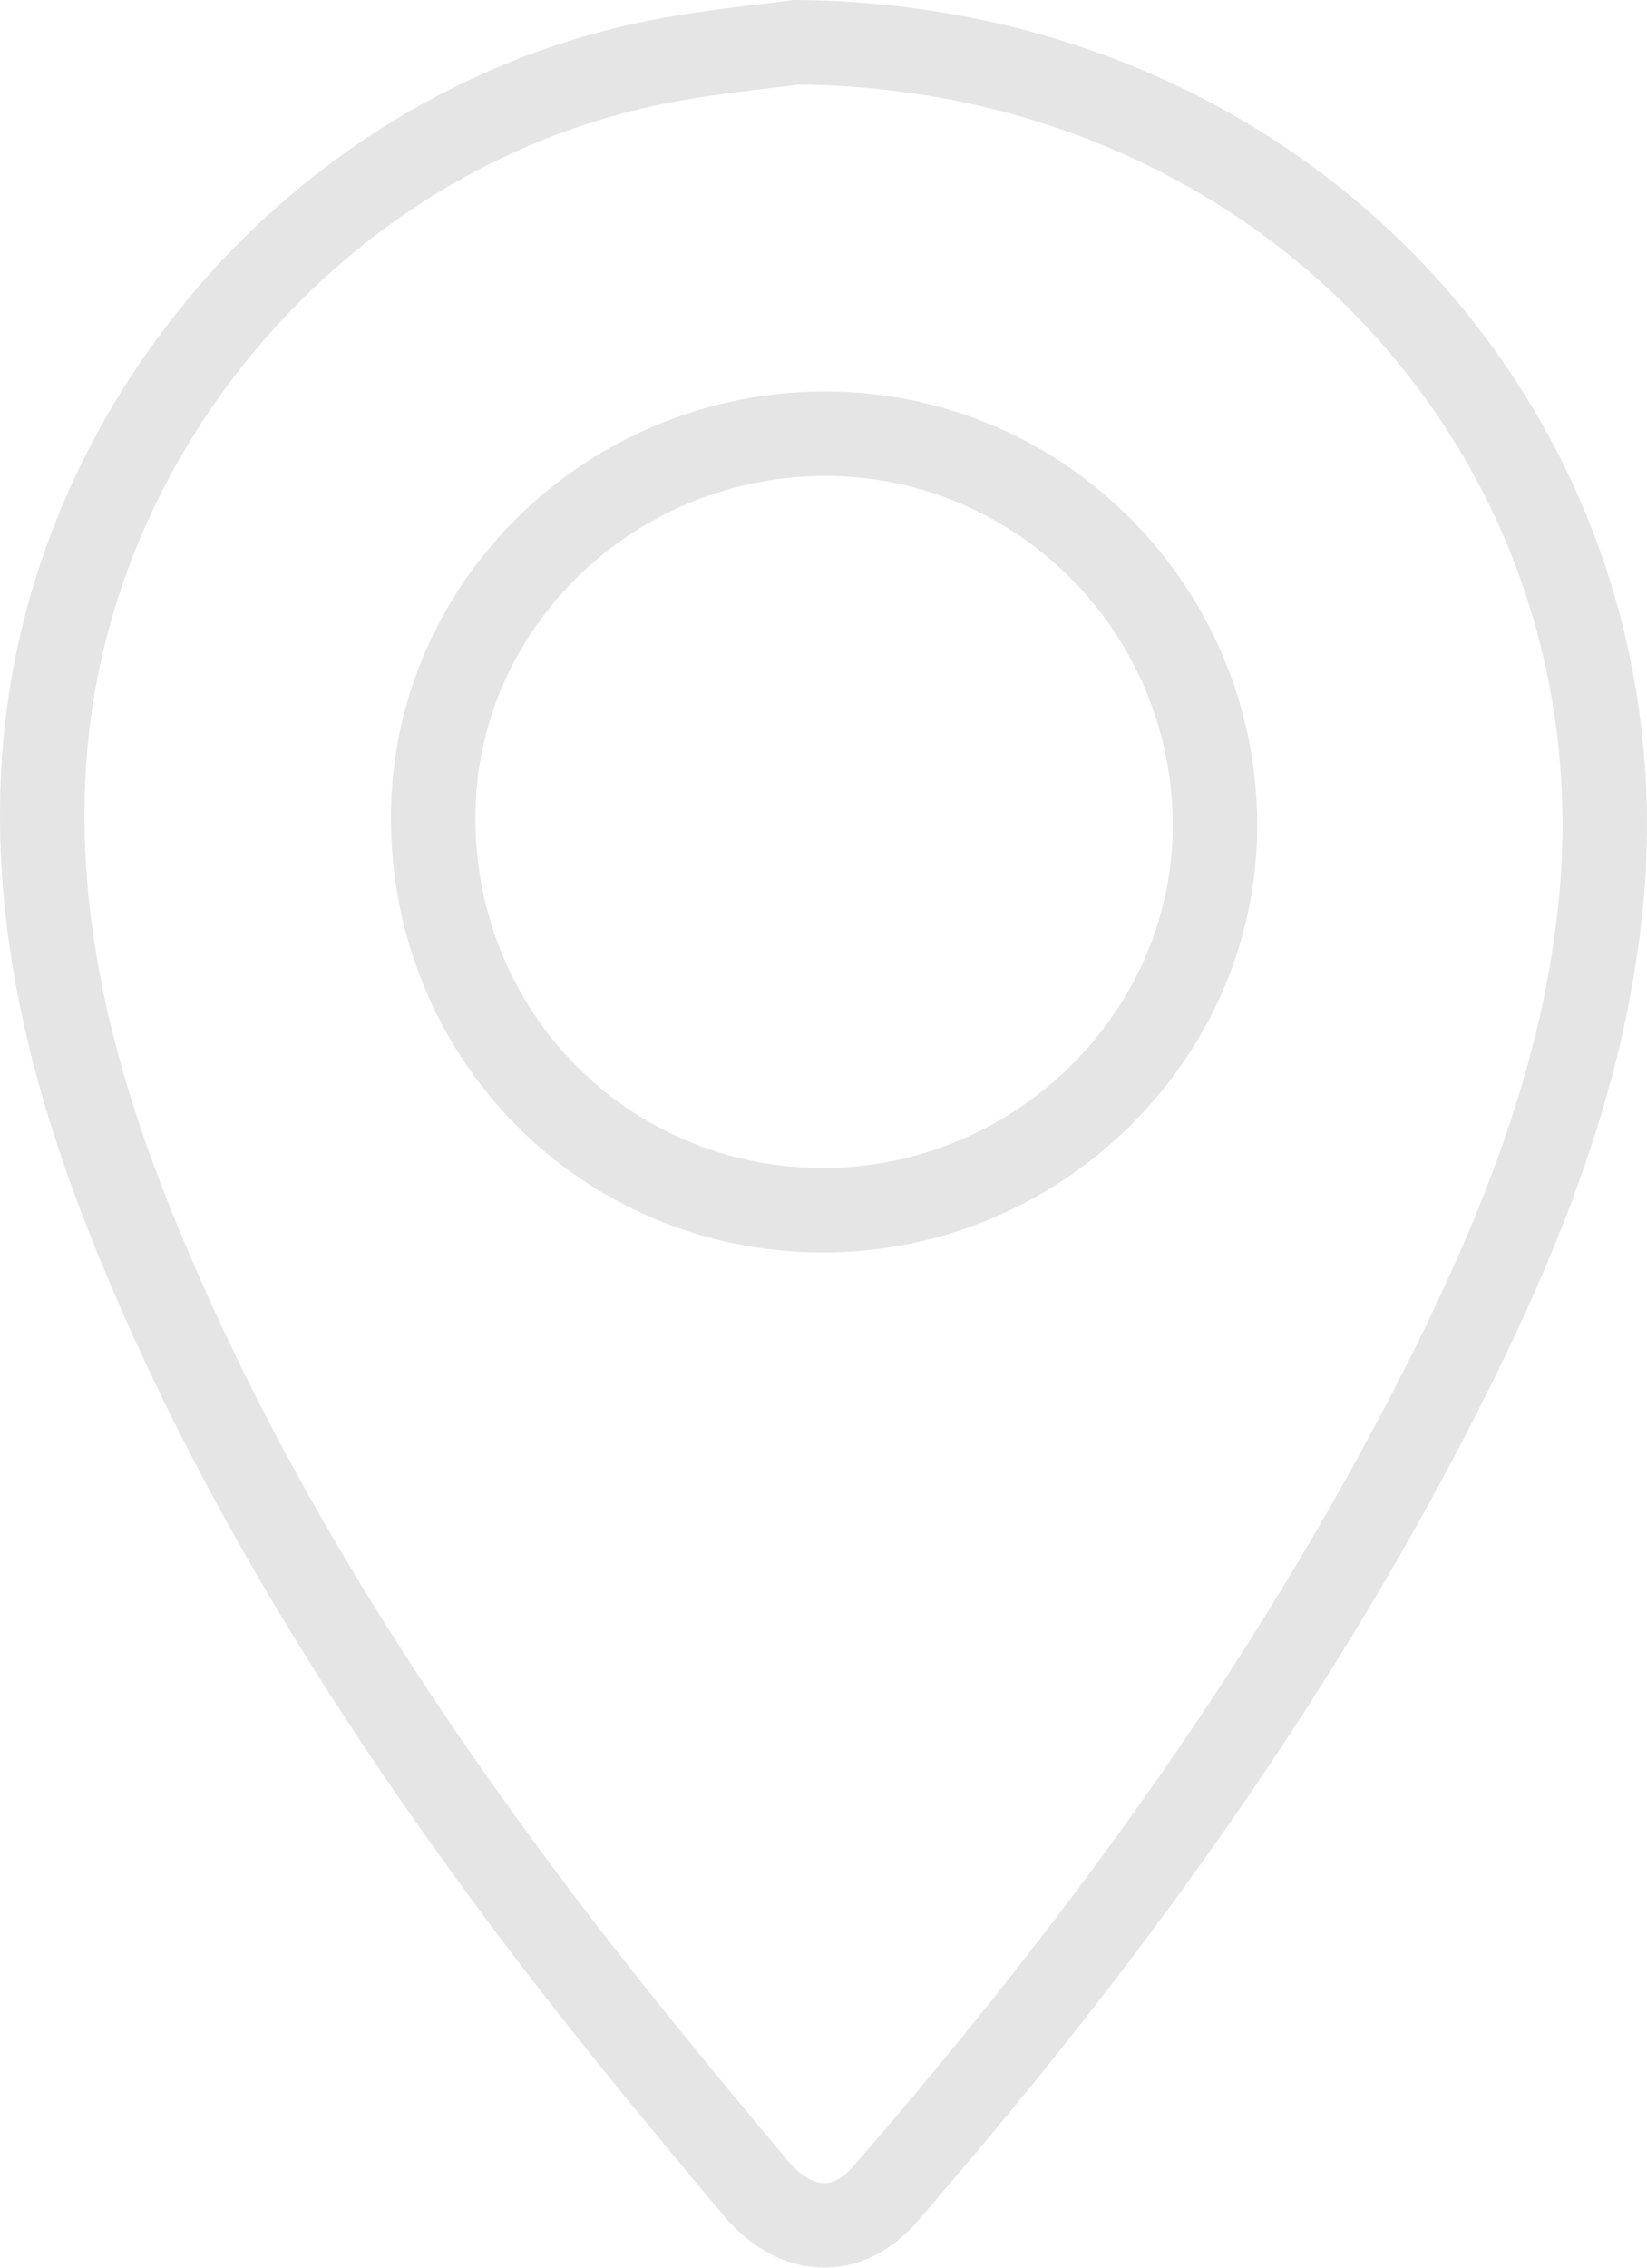 <?xml version="1.0" encoding="iso-8859-1"?>
<!-- Generator: Adobe Illustrator 16.0.0, SVG Export Plug-In . SVG Version: 6.00 Build 0)  -->
<!DOCTYPE svg PUBLIC "-//W3C//DTD SVG 1.1//EN" "http://www.w3.org/Graphics/SVG/1.1/DTD/svg11.dtd">
<svg version="1.1" id="Calque_1" xmlns="http://www.w3.org/2000/svg" xmlns:xlink="http://www.w3.org/1999/xlink" x="0px" y="0px"
	 width="194.976px" height="268.331px" viewBox="0 0 194.976 268.331" style="enable-background:new 0 0 194.976 268.331;"
	 xml:space="preserve">
<g>
	<defs>
		<rect id="SVGID_1_" width="194.976" height="268.331"/>
	</defs>
	<clipPath id="SVGID_2_">
		<use xlink:href="#SVGID_1_"  style="overflow:visible;"/>
	</clipPath>
	<path style="clip-path:url(#SVGID_2_);fill:none;stroke:#E5E5E5;stroke-width:10;stroke-miterlimit:10;" d="M94.243,5.002
		c57.99,0.41,100.308,46.789,95.337,101.235c-1.927,21.089-9.876,40.463-19.442,59.168c-17.563,34.345-40.162,65.205-65.376,94.238
		c-4.43,5.102-10.516,4.971-15.344-0.783c-8.959-10.676-17.845-21.438-26.222-32.573c-18.798-24.986-35.424-51.315-47.246-80.414
		C8.705,128.04,3.935,109.649,5.205,90.185c2.58-39.57,32.55-74.306,71.341-82.589C83.484,6.114,90.612,5.52,94.243,5.002z
		 M97.325,143.207c25.356,0.065,46.433-20.499,46.509-45.38c0.079-25.536-20.507-46.389-45.915-46.509
		c-25.51-0.122-46.494,20.19-46.642,45.148C51.123,122.427,71.528,143.14,97.325,143.207z"/>
</g>
</svg>
